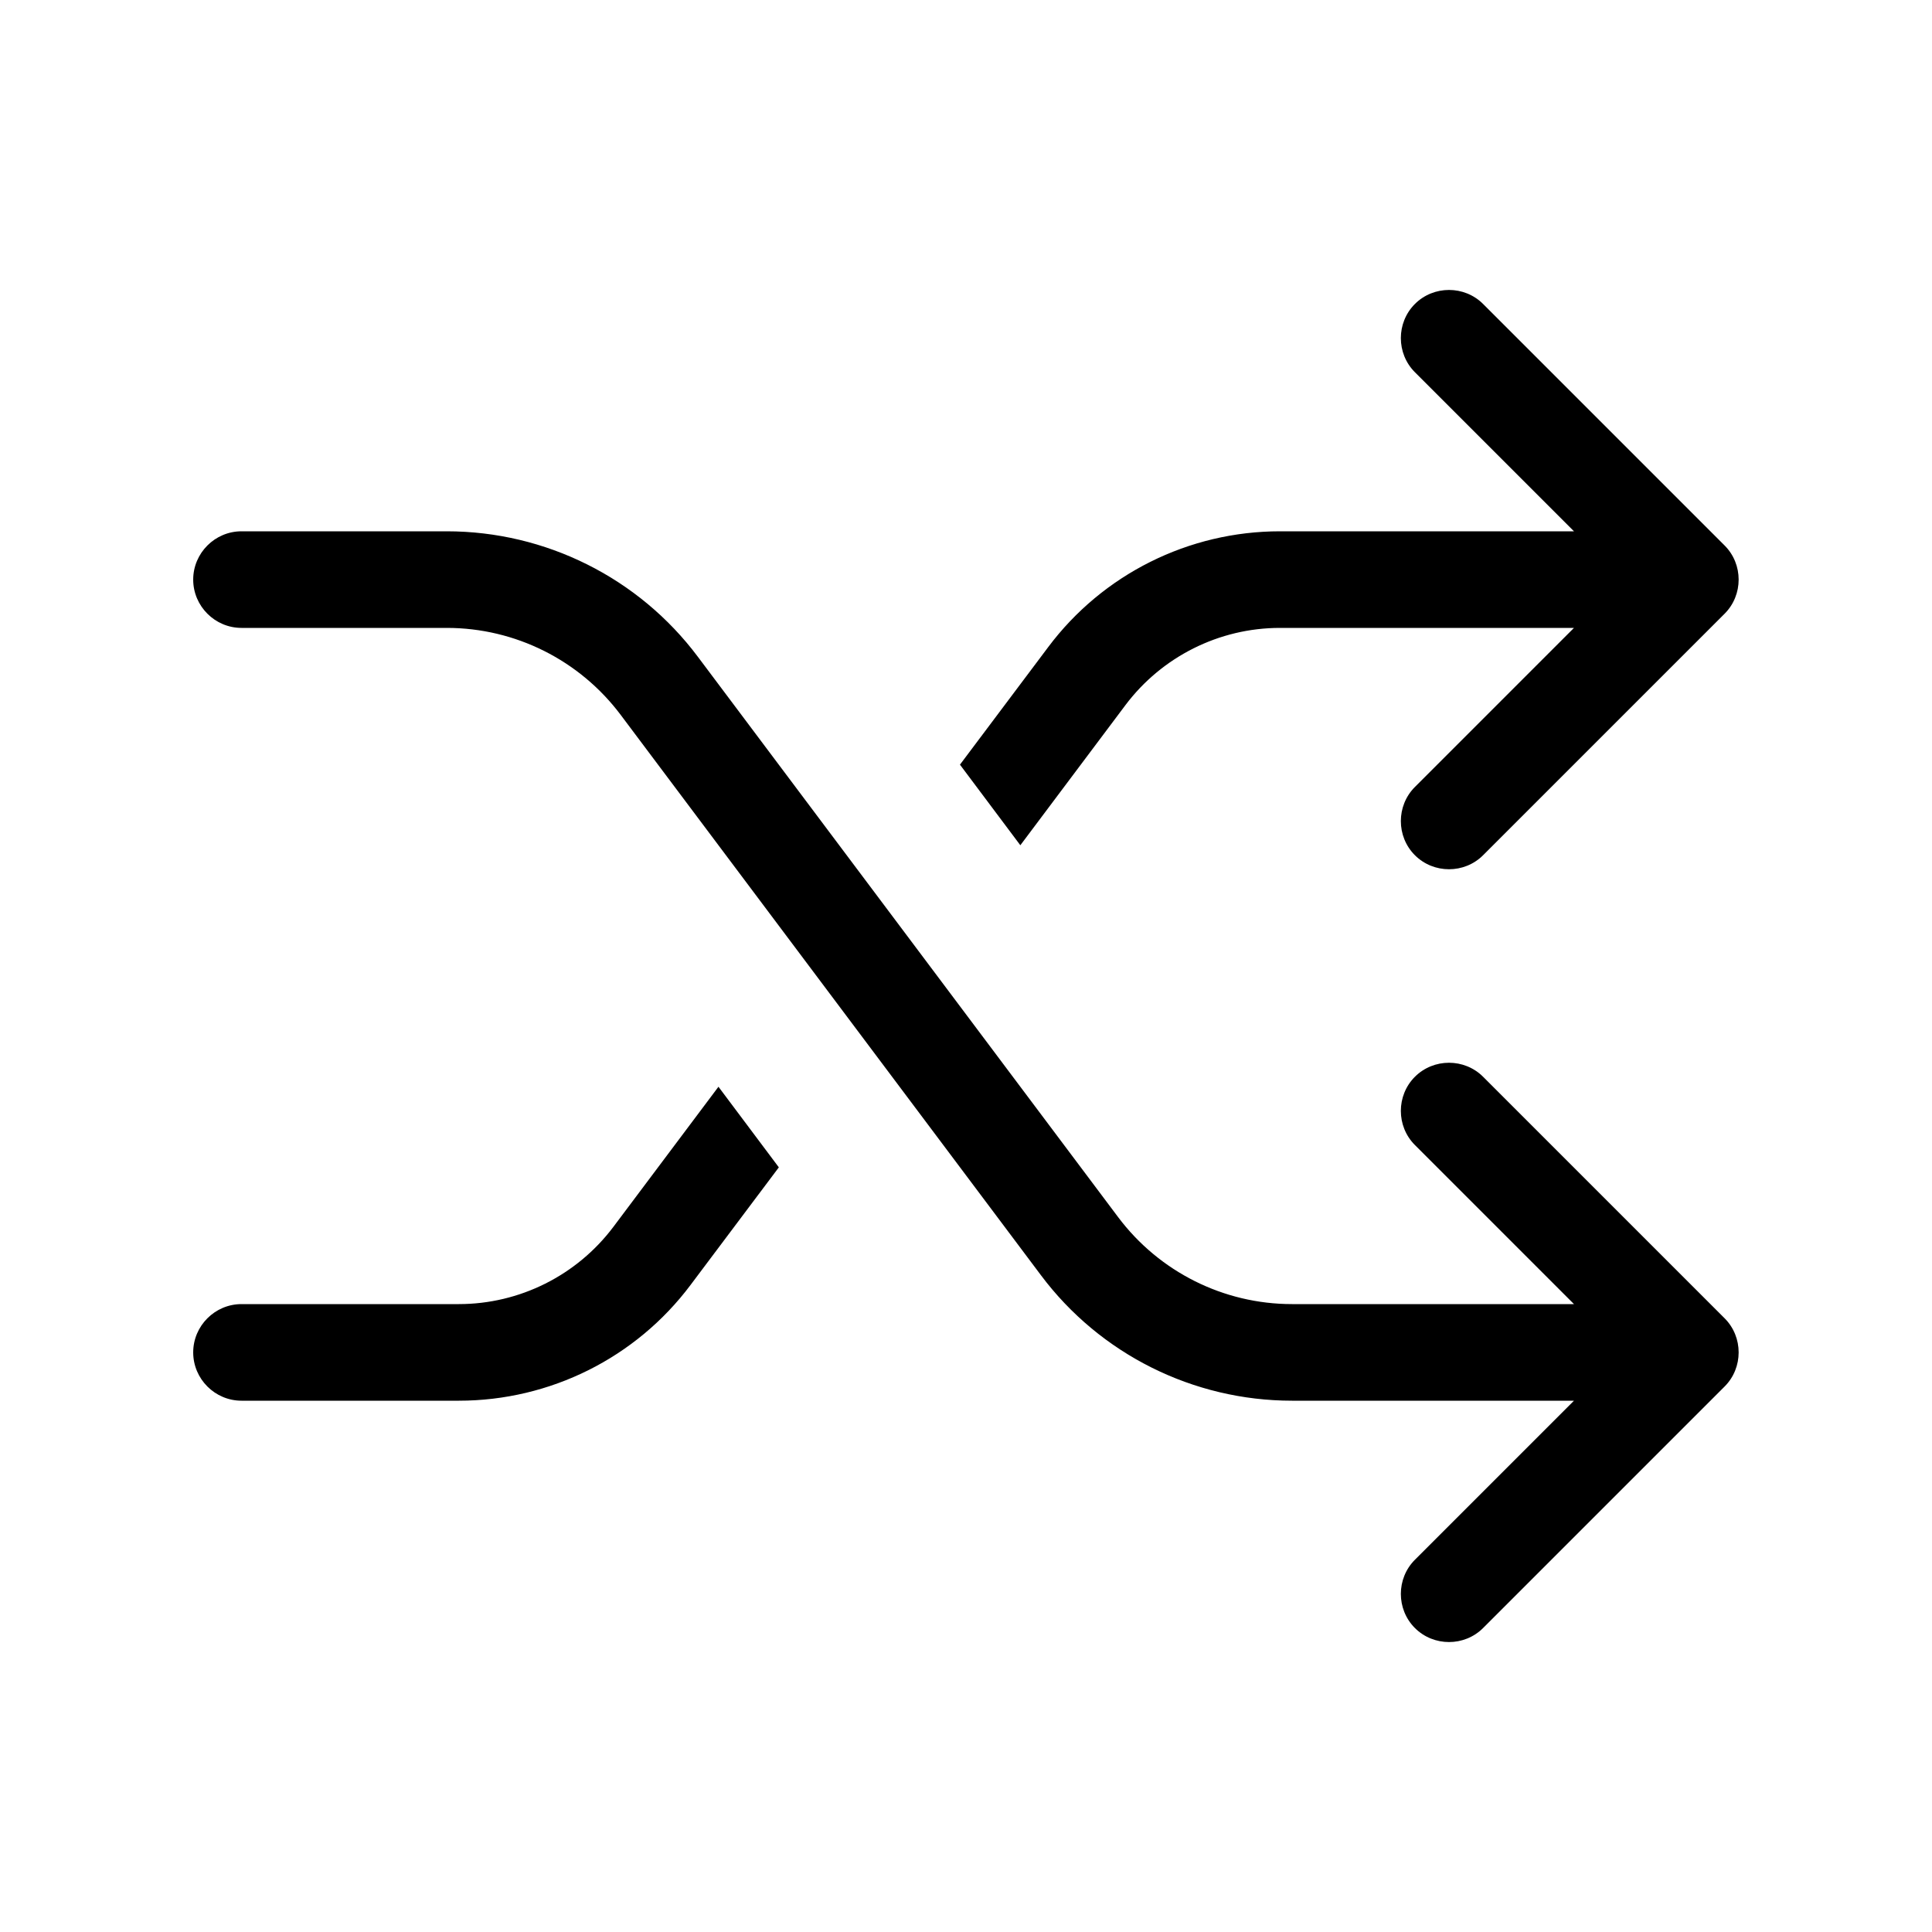 <svg xmlns="http://www.w3.org/2000/svg" viewBox="0 0 640 640"><!--!Font Awesome Pro 7.0.0 by @fontawesome - https://fontawesome.com License - https://fontawesome.com/license (Commercial License) Copyright 2025 Fonticons, Inc.--><path d="M491.3 100.7C485.1 94.5 474.9 94.5 468.7 100.7C462.5 106.9 462.5 117.1 468.7 123.3L521.4 176L424 176C393.8 176 365.3 190.2 347.2 214.4L318 253.3L338 280L372.8 233.6C384.9 217.5 403.9 208 424 208L521.4 208L468.7 260.7C462.5 266.9 462.5 277.1 468.7 283.3C474.9 289.5 485.1 289.5 491.3 283.3L571.3 203.3C577.5 197.1 577.5 186.9 571.3 180.7L491.3 100.7zM203.2 406.4C191.1 422.5 172.1 432 152 432L80 432C71.2 432 64 439.2 64 448C64 456.8 71.2 464 80 464L152 464C182.2 464 210.7 449.8 228.8 425.6L258 386.7L238 360L203.2 406.4zM468.7 539.3C474.9 545.5 485.1 545.5 491.3 539.3L571.3 459.3C577.5 453.1 577.5 442.9 571.3 436.7L491.3 356.7C485.1 350.5 474.9 350.5 468.7 356.7C462.5 362.9 462.5 373.1 468.7 379.3L521.4 432L428 432C405.3 432 384 421.3 370.4 403.2L231.2 217.6C211.6 191.4 180.7 176 148 176L80 176C71.2 176 64 183.2 64 192C64 200.8 71.2 208 80 208L148 208C170.7 208 192 218.7 205.6 236.8L344.8 422.4C364.4 448.6 395.3 464 428 464L521.4 464L468.7 516.7C462.5 522.9 462.5 533.1 468.7 539.3z"/></svg>